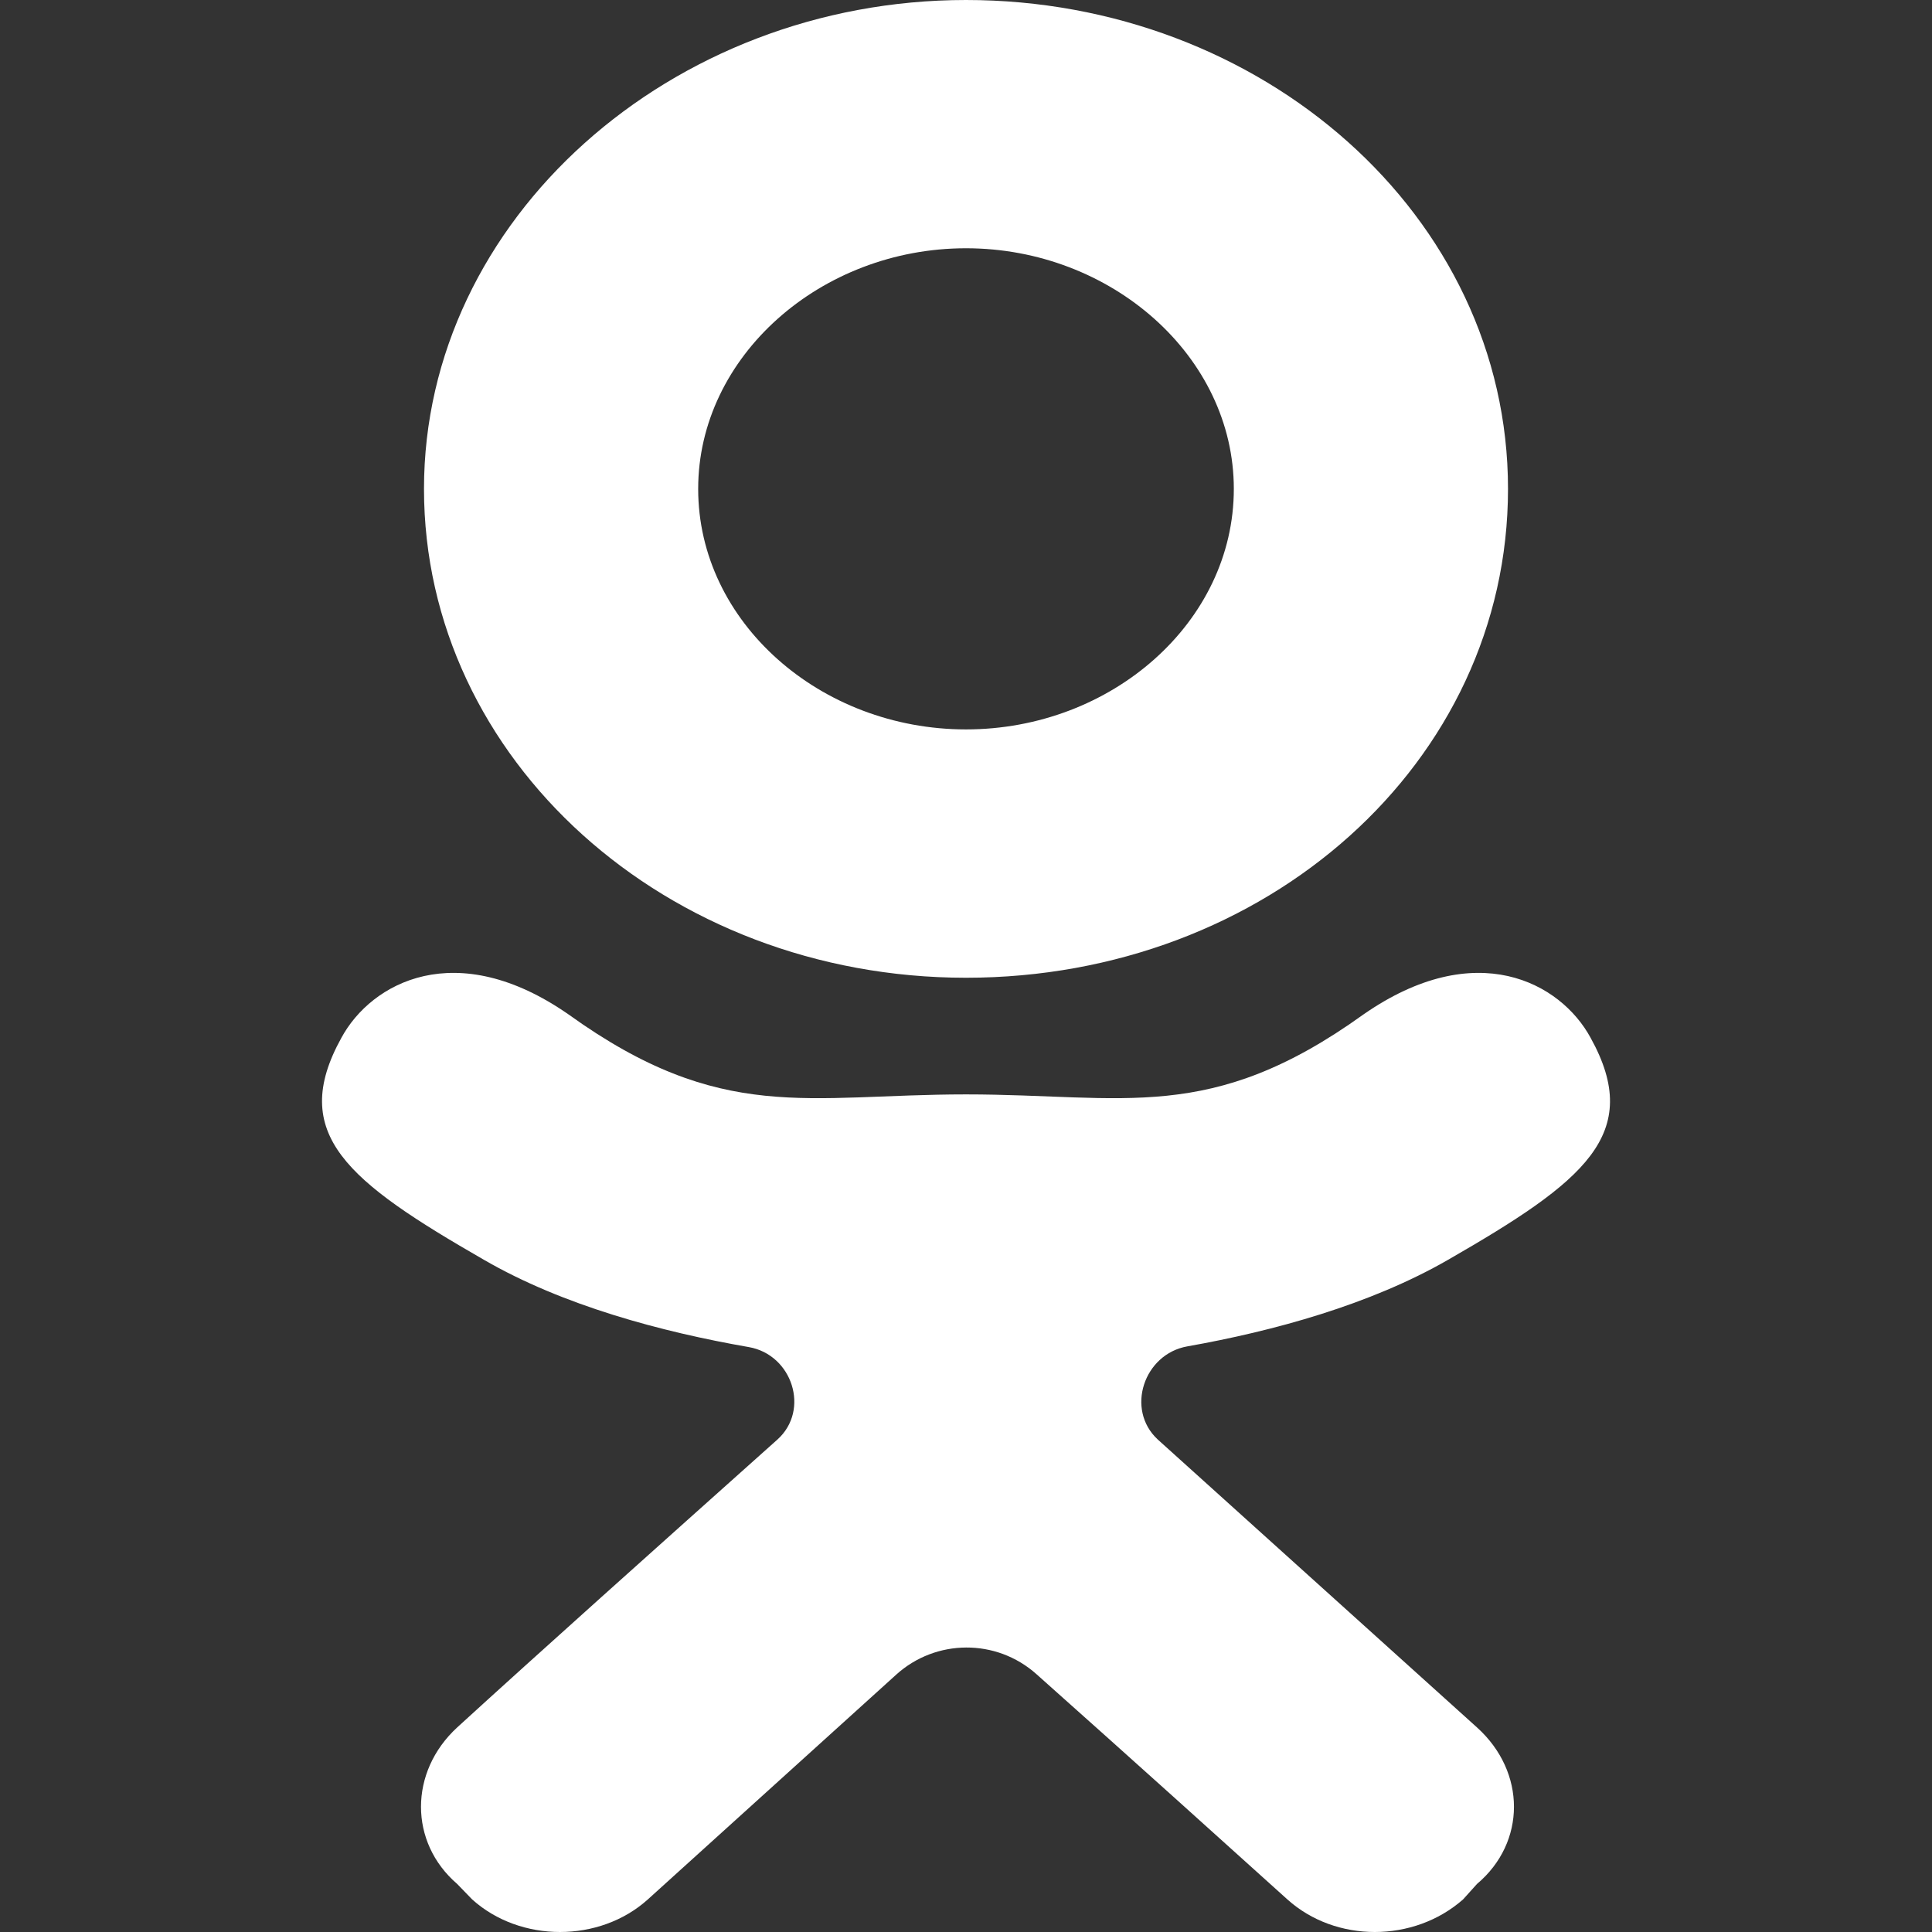 <svg width="24" height="24" viewBox="0 0 24 24" fill="none" xmlns="http://www.w3.org/2000/svg">
<rect x="0" y="0" width="24" height="24" fill="#333333" stroke="none"/>
<path d="M19.758 12.89C19.386 12.206 18.334 11.63 16.937 12.602C15.034 13.97 13.973 13.595 12 13.595C10.027 13.595 8.966 13.97 7.063 12.602C5.666 11.63 4.614 12.206 4.242 12.89C3.577 14.09 4.322 14.678 6.012 15.65C6.993 16.218 8.217 16.545 9.302 16.734C9.842 16.828 10.065 17.515 9.658 17.882C8.141 19.238 6.677 20.547 5.679 21.459C5.08 22.011 5.08 22.887 5.679 23.403L5.865 23.595C6.464 24.135 7.449 24.135 8.048 23.595L11.133 20.803C11.626 20.357 12.377 20.353 12.874 20.796C14.074 21.865 15.176 22.859 15.992 23.595C16.591 24.135 17.562 24.135 18.175 23.595L18.348 23.403C18.96 22.887 18.96 22.011 18.348 21.459L14.382 17.882C13.979 17.509 14.209 16.82 14.75 16.725C15.818 16.536 17.021 16.207 17.988 15.65C19.678 14.678 20.424 14.09 19.758 12.89ZM12 3.084C13.808 3.084 15.327 4.429 15.327 6.073C15.327 7.729 13.808 9.061 12 9.061C10.192 9.061 8.673 7.729 8.673 6.073C8.673 4.429 10.192 3.084 12 3.084ZM12 12.146C15.726 12.146 18.733 9.477 18.733 6.073C18.733 2.669 15.666 2.96551e-07 12 0C8.334 -2.96551e-07 5.267 2.724 5.267 6.073C5.267 9.433 8.274 12.146 12 12.146Z" fill="white"/>
</svg>
